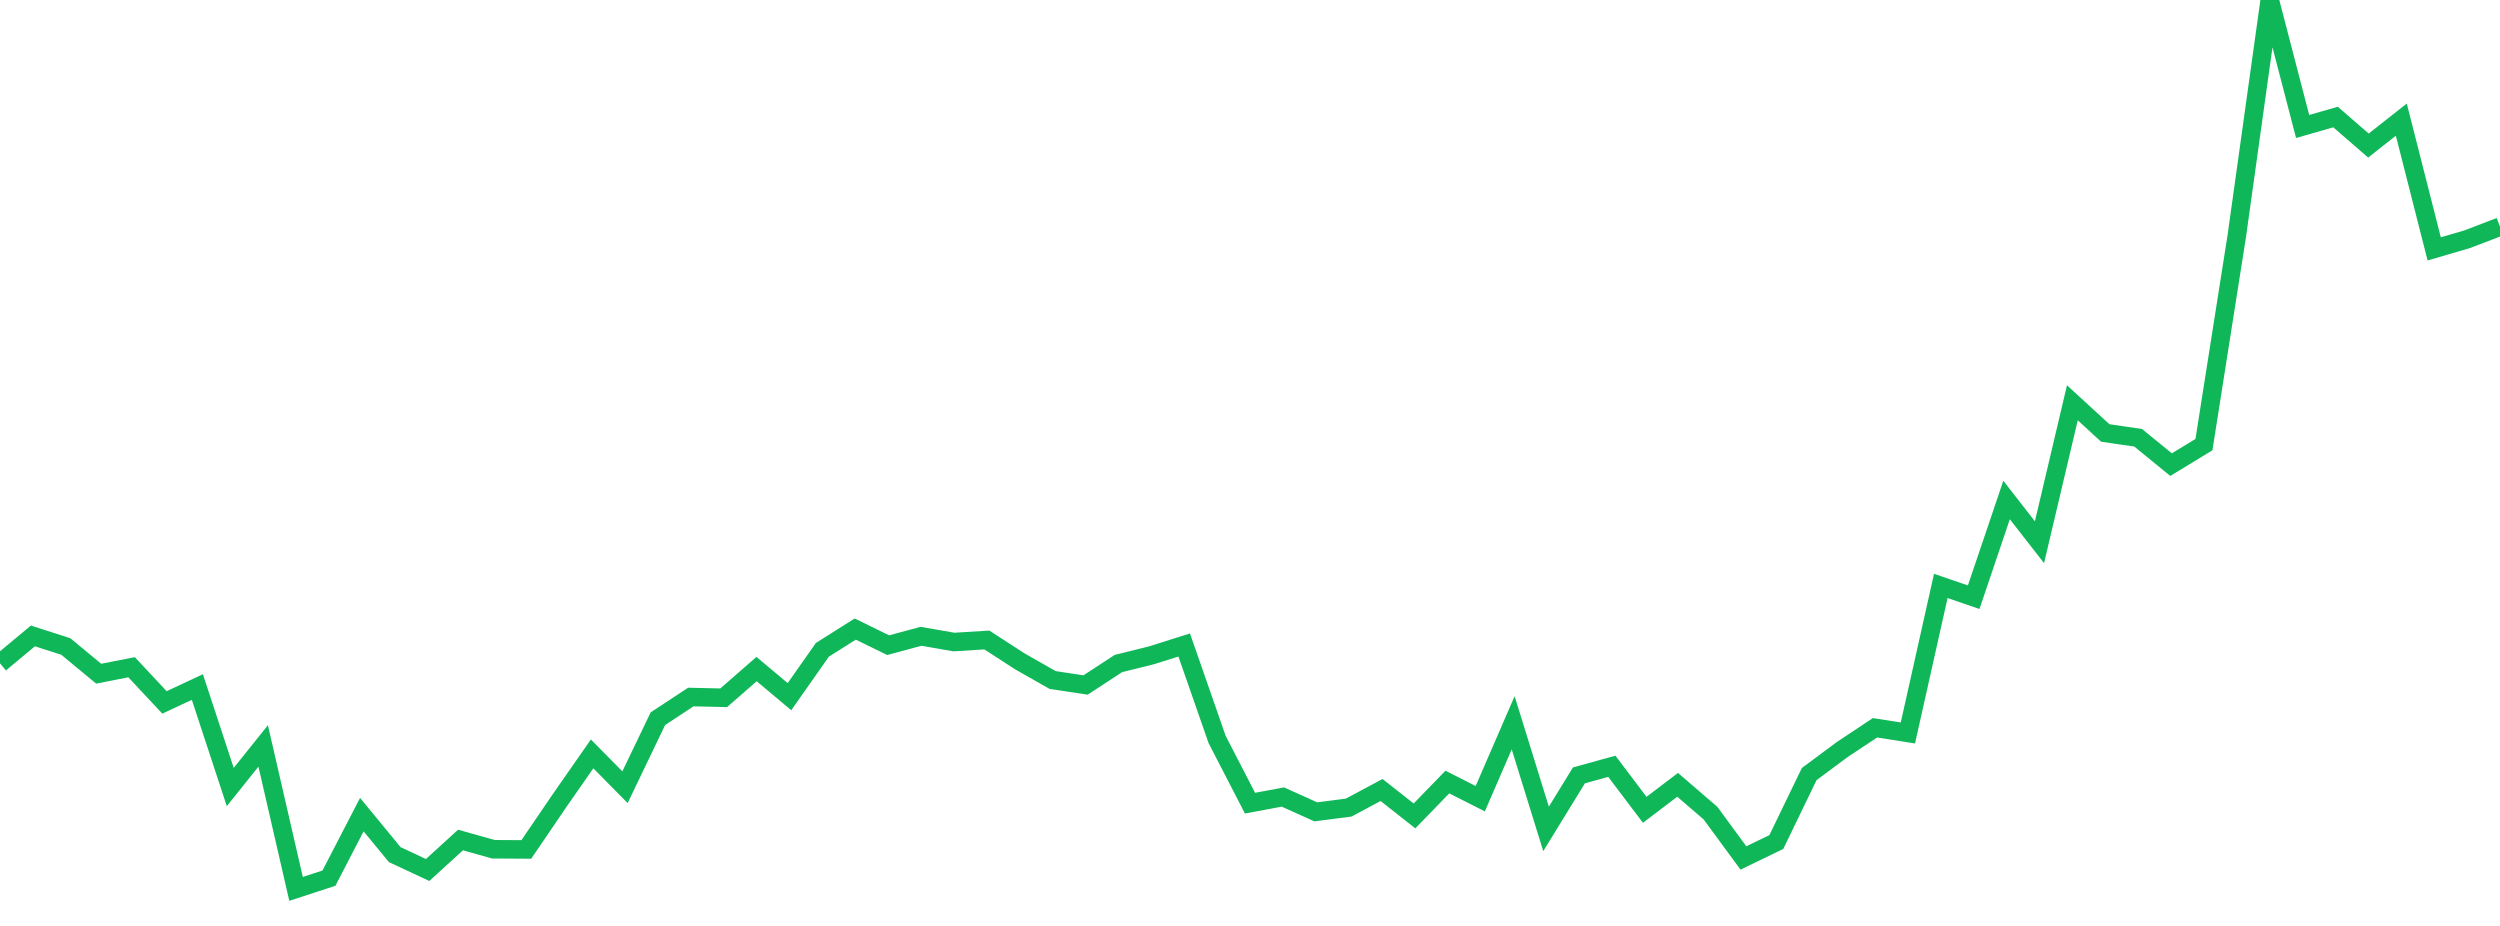 <?xml version="1.0" standalone="no"?>
<!DOCTYPE svg PUBLIC "-//W3C//DTD SVG 1.1//EN" "http://www.w3.org/Graphics/SVG/1.1/DTD/svg11.dtd">
<svg width="135" height="50" viewBox="0 0 135 50" preserveAspectRatio="none" class="sparkline" xmlns="http://www.w3.org/2000/svg"
xmlns:xlink="http://www.w3.org/1999/xlink"><path  class="sparkline--line" d="M 0 35.82 L 0 35.82 L 1.776 34.34 L 3.553 34.91 L 5.329 36.38 L 7.105 36.03 L 8.882 37.93 L 10.658 37.1 L 12.434 42.5 L 14.211 40.28 L 15.987 48 L 17.763 47.42 L 19.539 43.99 L 21.316 46.15 L 23.092 46.98 L 24.868 45.36 L 26.645 45.86 L 28.421 45.87 L 30.197 43.26 L 31.974 40.71 L 33.75 42.51 L 35.526 38.81 L 37.303 37.64 L 39.079 37.68 L 40.855 36.13 L 42.632 37.62 L 44.408 35.09 L 46.184 33.97 L 47.961 34.84 L 49.737 34.36 L 51.513 34.67 L 53.289 34.56 L 55.066 35.71 L 56.842 36.72 L 58.618 36.99 L 60.395 35.83 L 62.171 35.39 L 63.947 34.83 L 65.724 39.93 L 67.5 43.37 L 69.276 43.04 L 71.053 43.84 L 72.829 43.61 L 74.605 42.66 L 76.382 44.06 L 78.158 42.23 L 79.934 43.13 L 81.711 39.03 L 83.487 44.76 L 85.263 41.87 L 87.039 41.38 L 88.816 43.73 L 90.592 42.38 L 92.368 43.91 L 94.145 46.33 L 95.921 45.47 L 97.697 41.8 L 99.474 40.48 L 101.25 39.3 L 103.026 39.58 L 104.803 31.64 L 106.579 32.25 L 108.355 27 L 110.132 29.28 L 111.908 21.75 L 113.684 23.38 L 115.461 23.64 L 117.237 25.09 L 119.013 24.01 L 120.789 12.73 L 122.566 0 L 124.342 6.83 L 126.118 6.32 L 127.895 7.86 L 129.671 6.46 L 131.447 13.44 L 133.224 12.92 L 135 12.24" fill="none" stroke-width="1" stroke="#10b759"></path></svg>